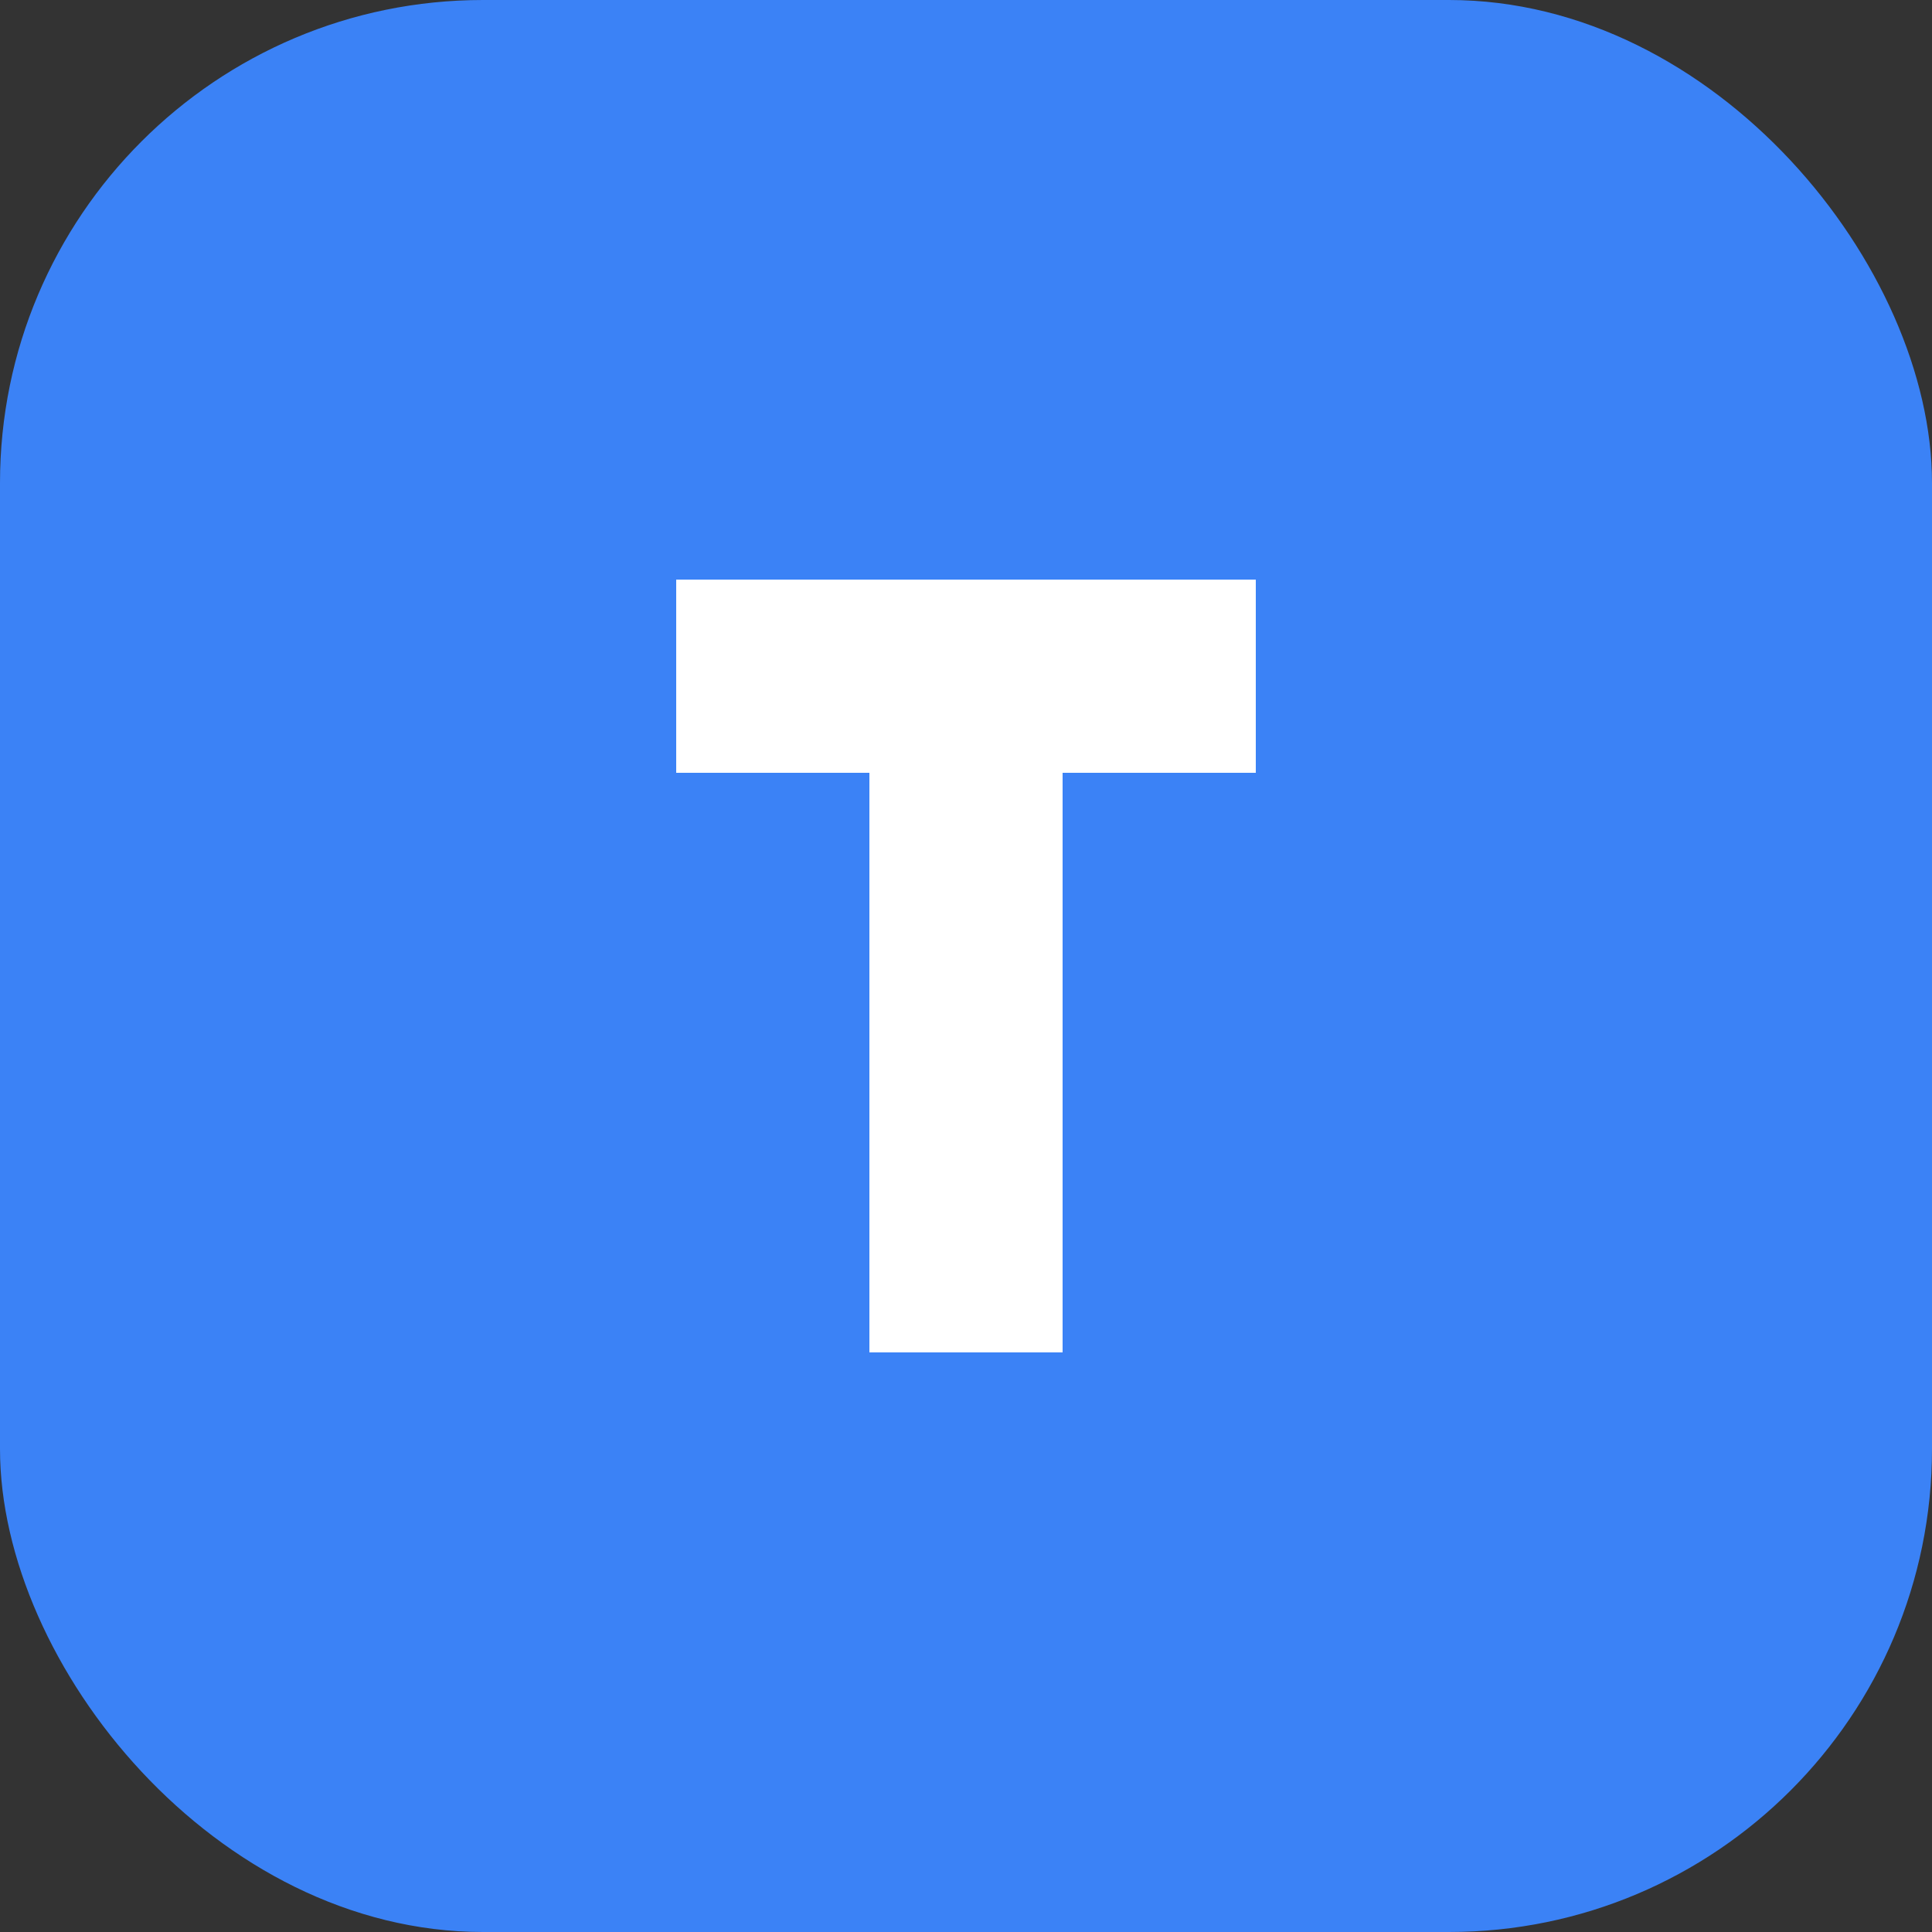 <svg xmlns="http://www.w3.org/2000/svg" width="32" height="32" viewBox="0 0 32 32" fill="none">
  <rect x="0" y="0" width="32" height="32" fill="#333333" stroke="none"/>
  <!-- Light background with subtle gradient -->
  <rect width="32" height="32" rx="8" fill="#3B82F6" />
  
  <!-- Clean, modern "T" -->
  <path 
    d="M11.2 9.6H20.8V12.8H17.6V22.4H14.4V12.8H11.2V9.6Z" 
    fill="white" 
  />
</svg> 